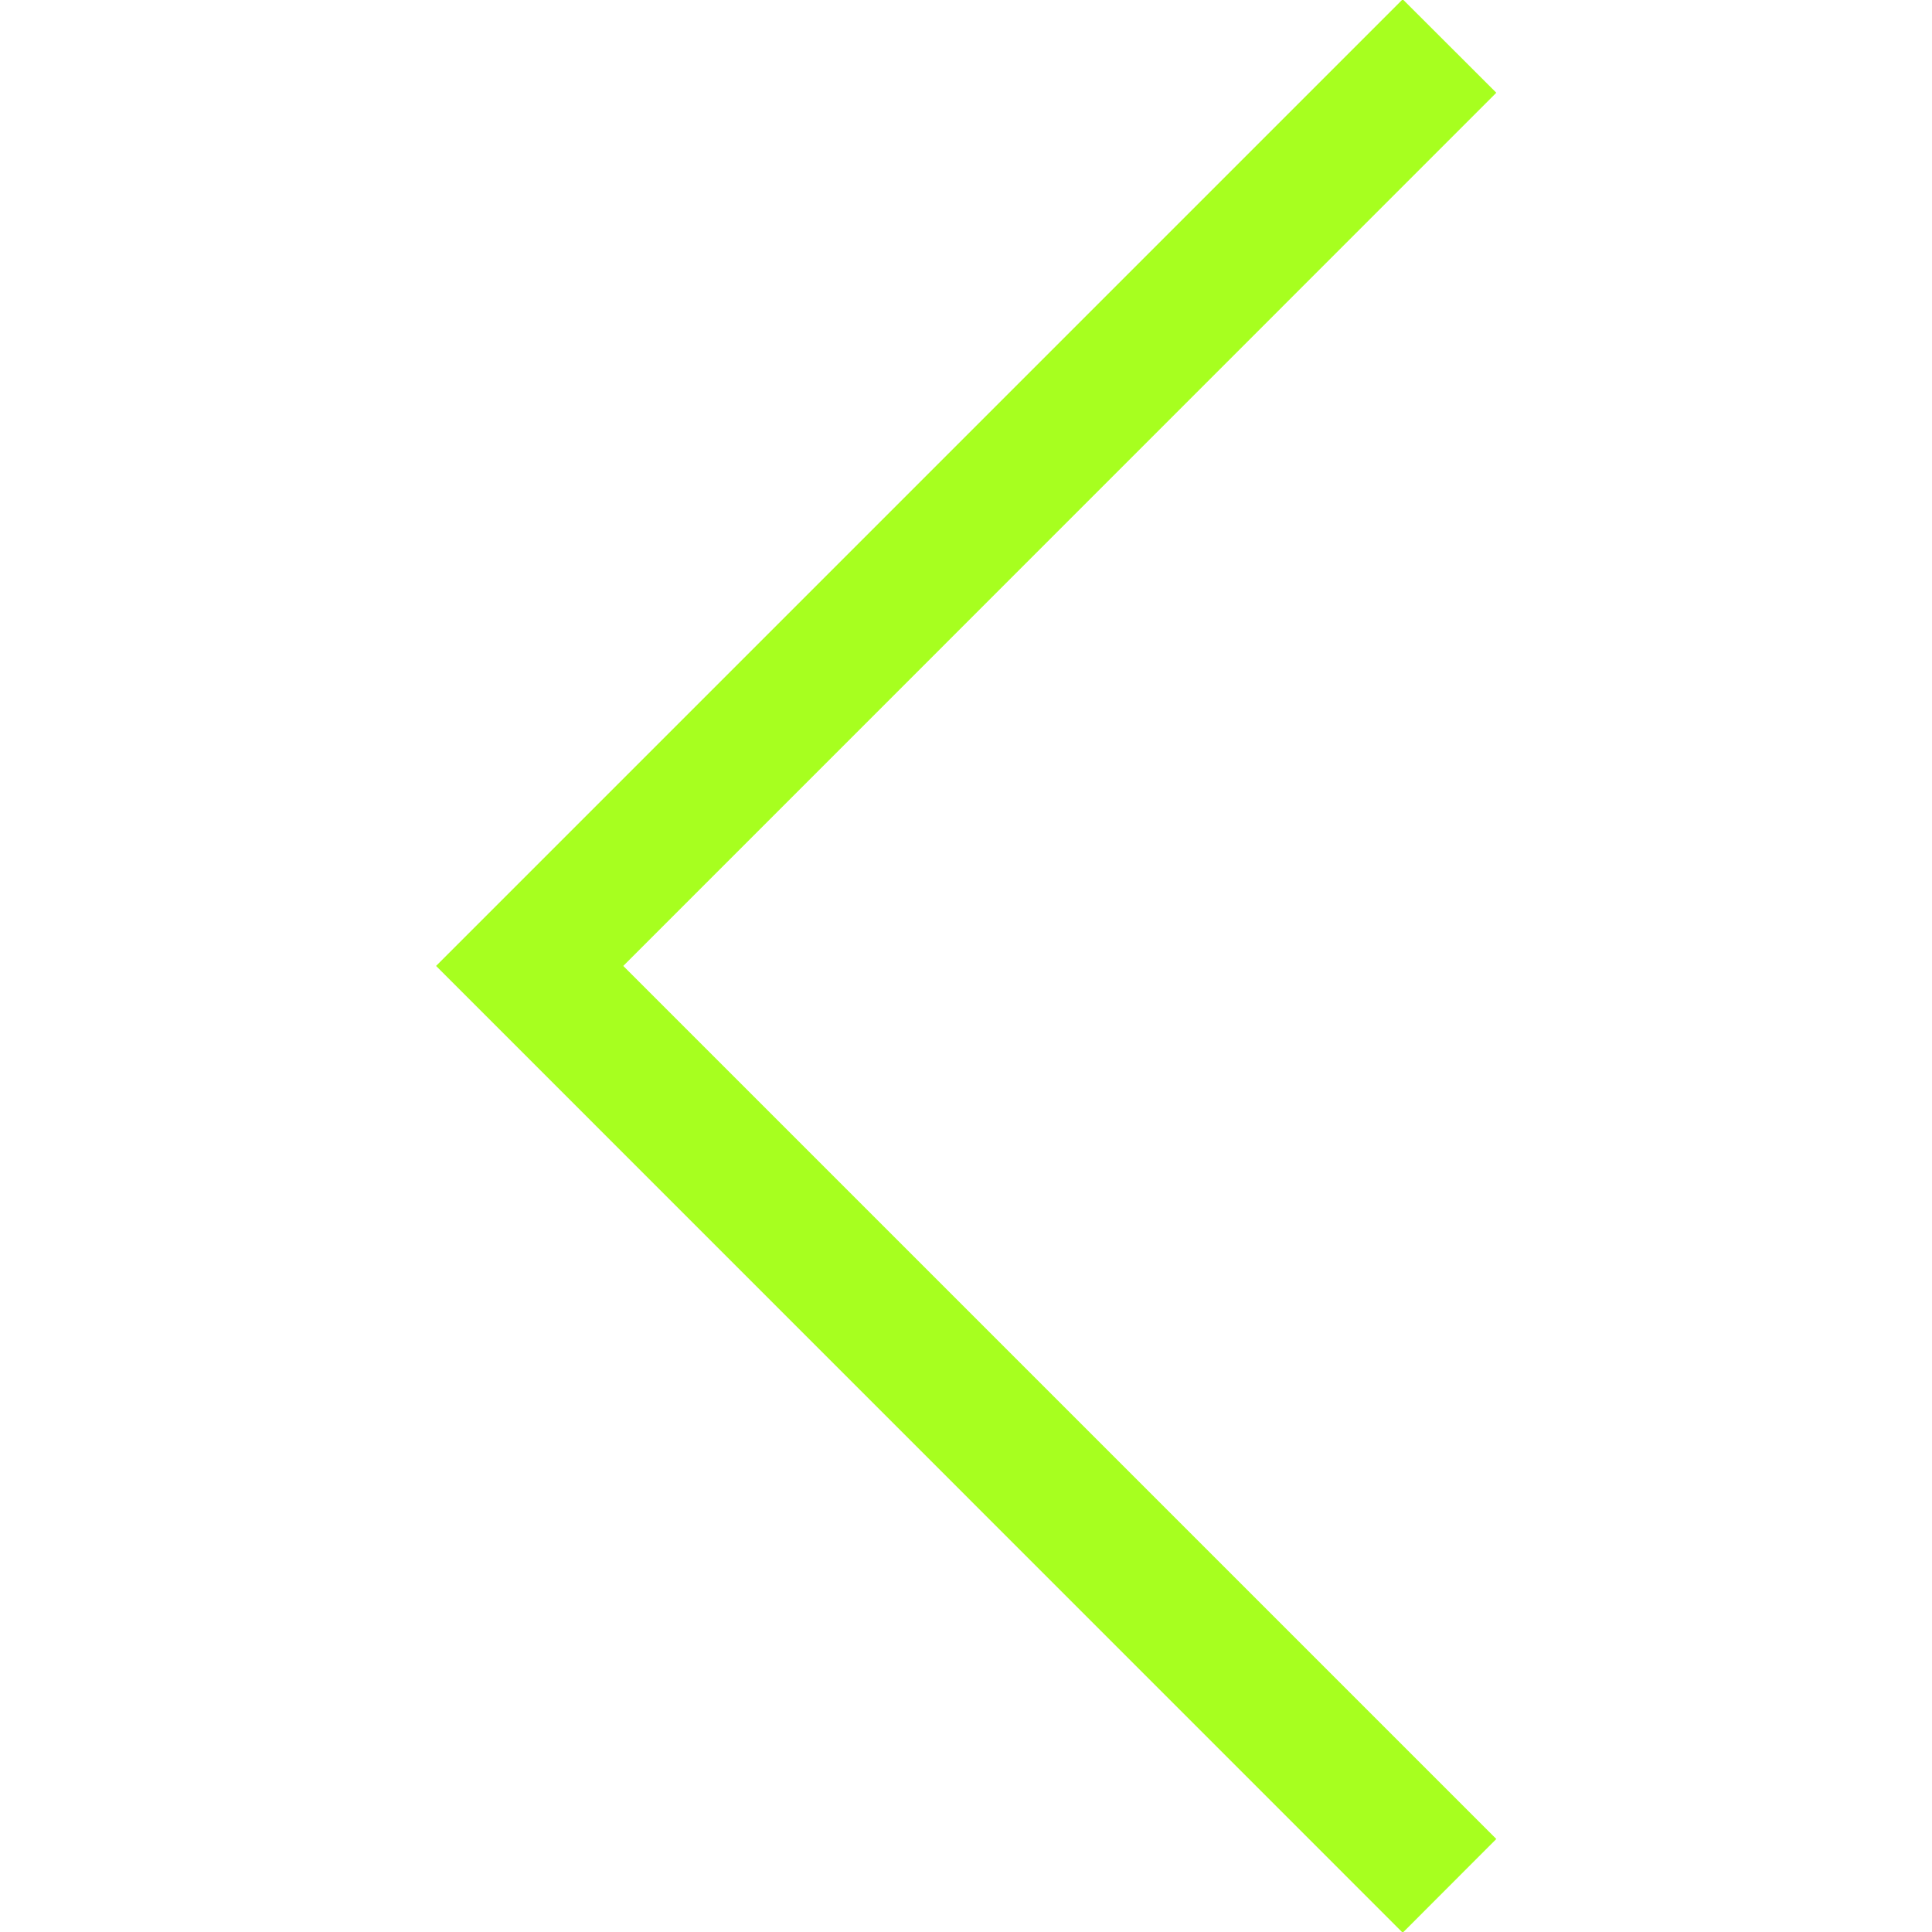<?xml version="1.0" encoding="UTF-8"?> <svg xmlns="http://www.w3.org/2000/svg" fill="#A7FF1F" width="800px" height="800px" viewBox="0 0 1920 1920" stroke="#A7FF1F"><g id="SVGRepo_bgCarrier" stroke-width="0"></g><g id="SVGRepo_tracerCarrier" stroke-linecap="round" stroke-linejoin="round"></g><g id="SVGRepo_iconCarrier"><path d="m1394.006 0 92.299 92.168-867.636 867.767 867.636 867.636-92.299 92.429-959.935-960.065z" fill-rule="evenodd"></path></g></svg> 